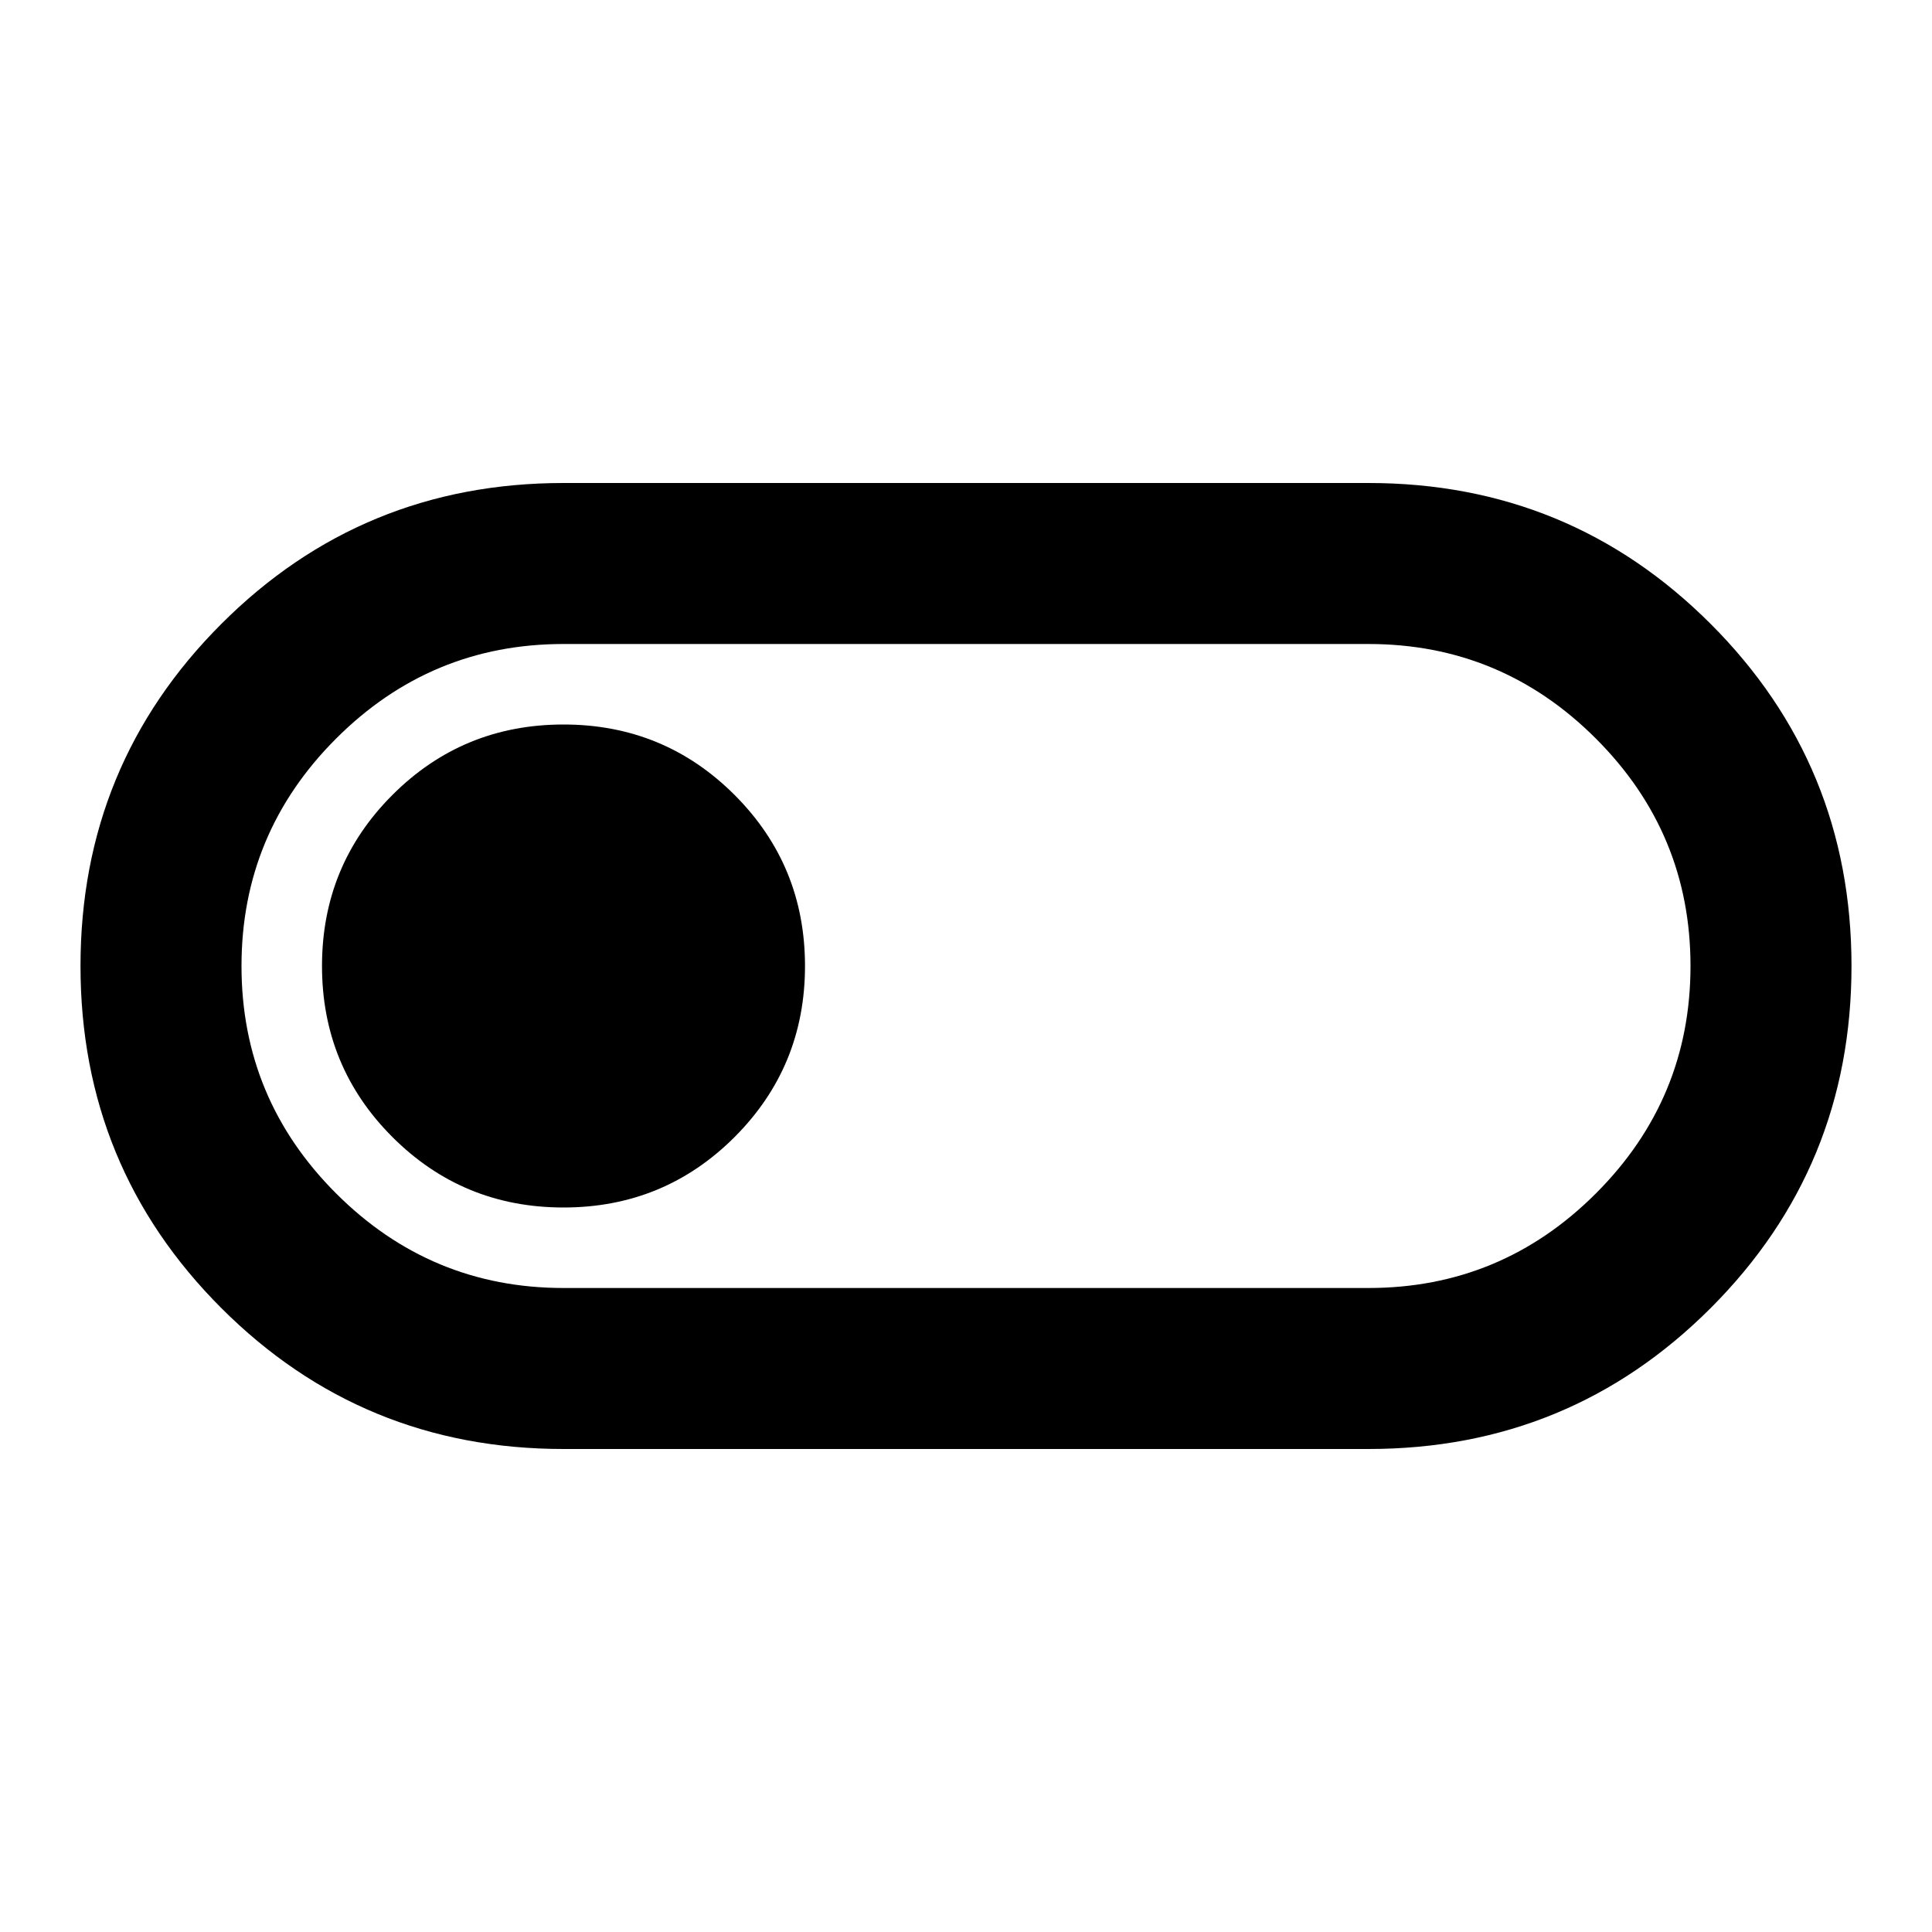 <?xml version="1.0" encoding="utf-8"?>
<!-- Generator: www.svgicons.com -->
<svg xmlns="http://www.w3.org/2000/svg" width="800" height="800" viewBox="0 0 24 24">
<path fill="currentColor" d="M7 18q-2.5 0-4.25-1.75T1 12t1.75-4.25T7 6h10q2.5 0 4.25 1.75T23 12t-1.75 4.25T17 18zm0-2h10q1.65 0 2.825-1.175T21 12t-1.175-2.825T17 8H7Q5.35 8 4.175 9.175T3 12t1.175 2.825T7 16m0-1q1.25 0 2.125-.875T10 12t-.875-2.125T7 9t-2.125.875T4 12t.875 2.125T7 15m5-3"/>
</svg>